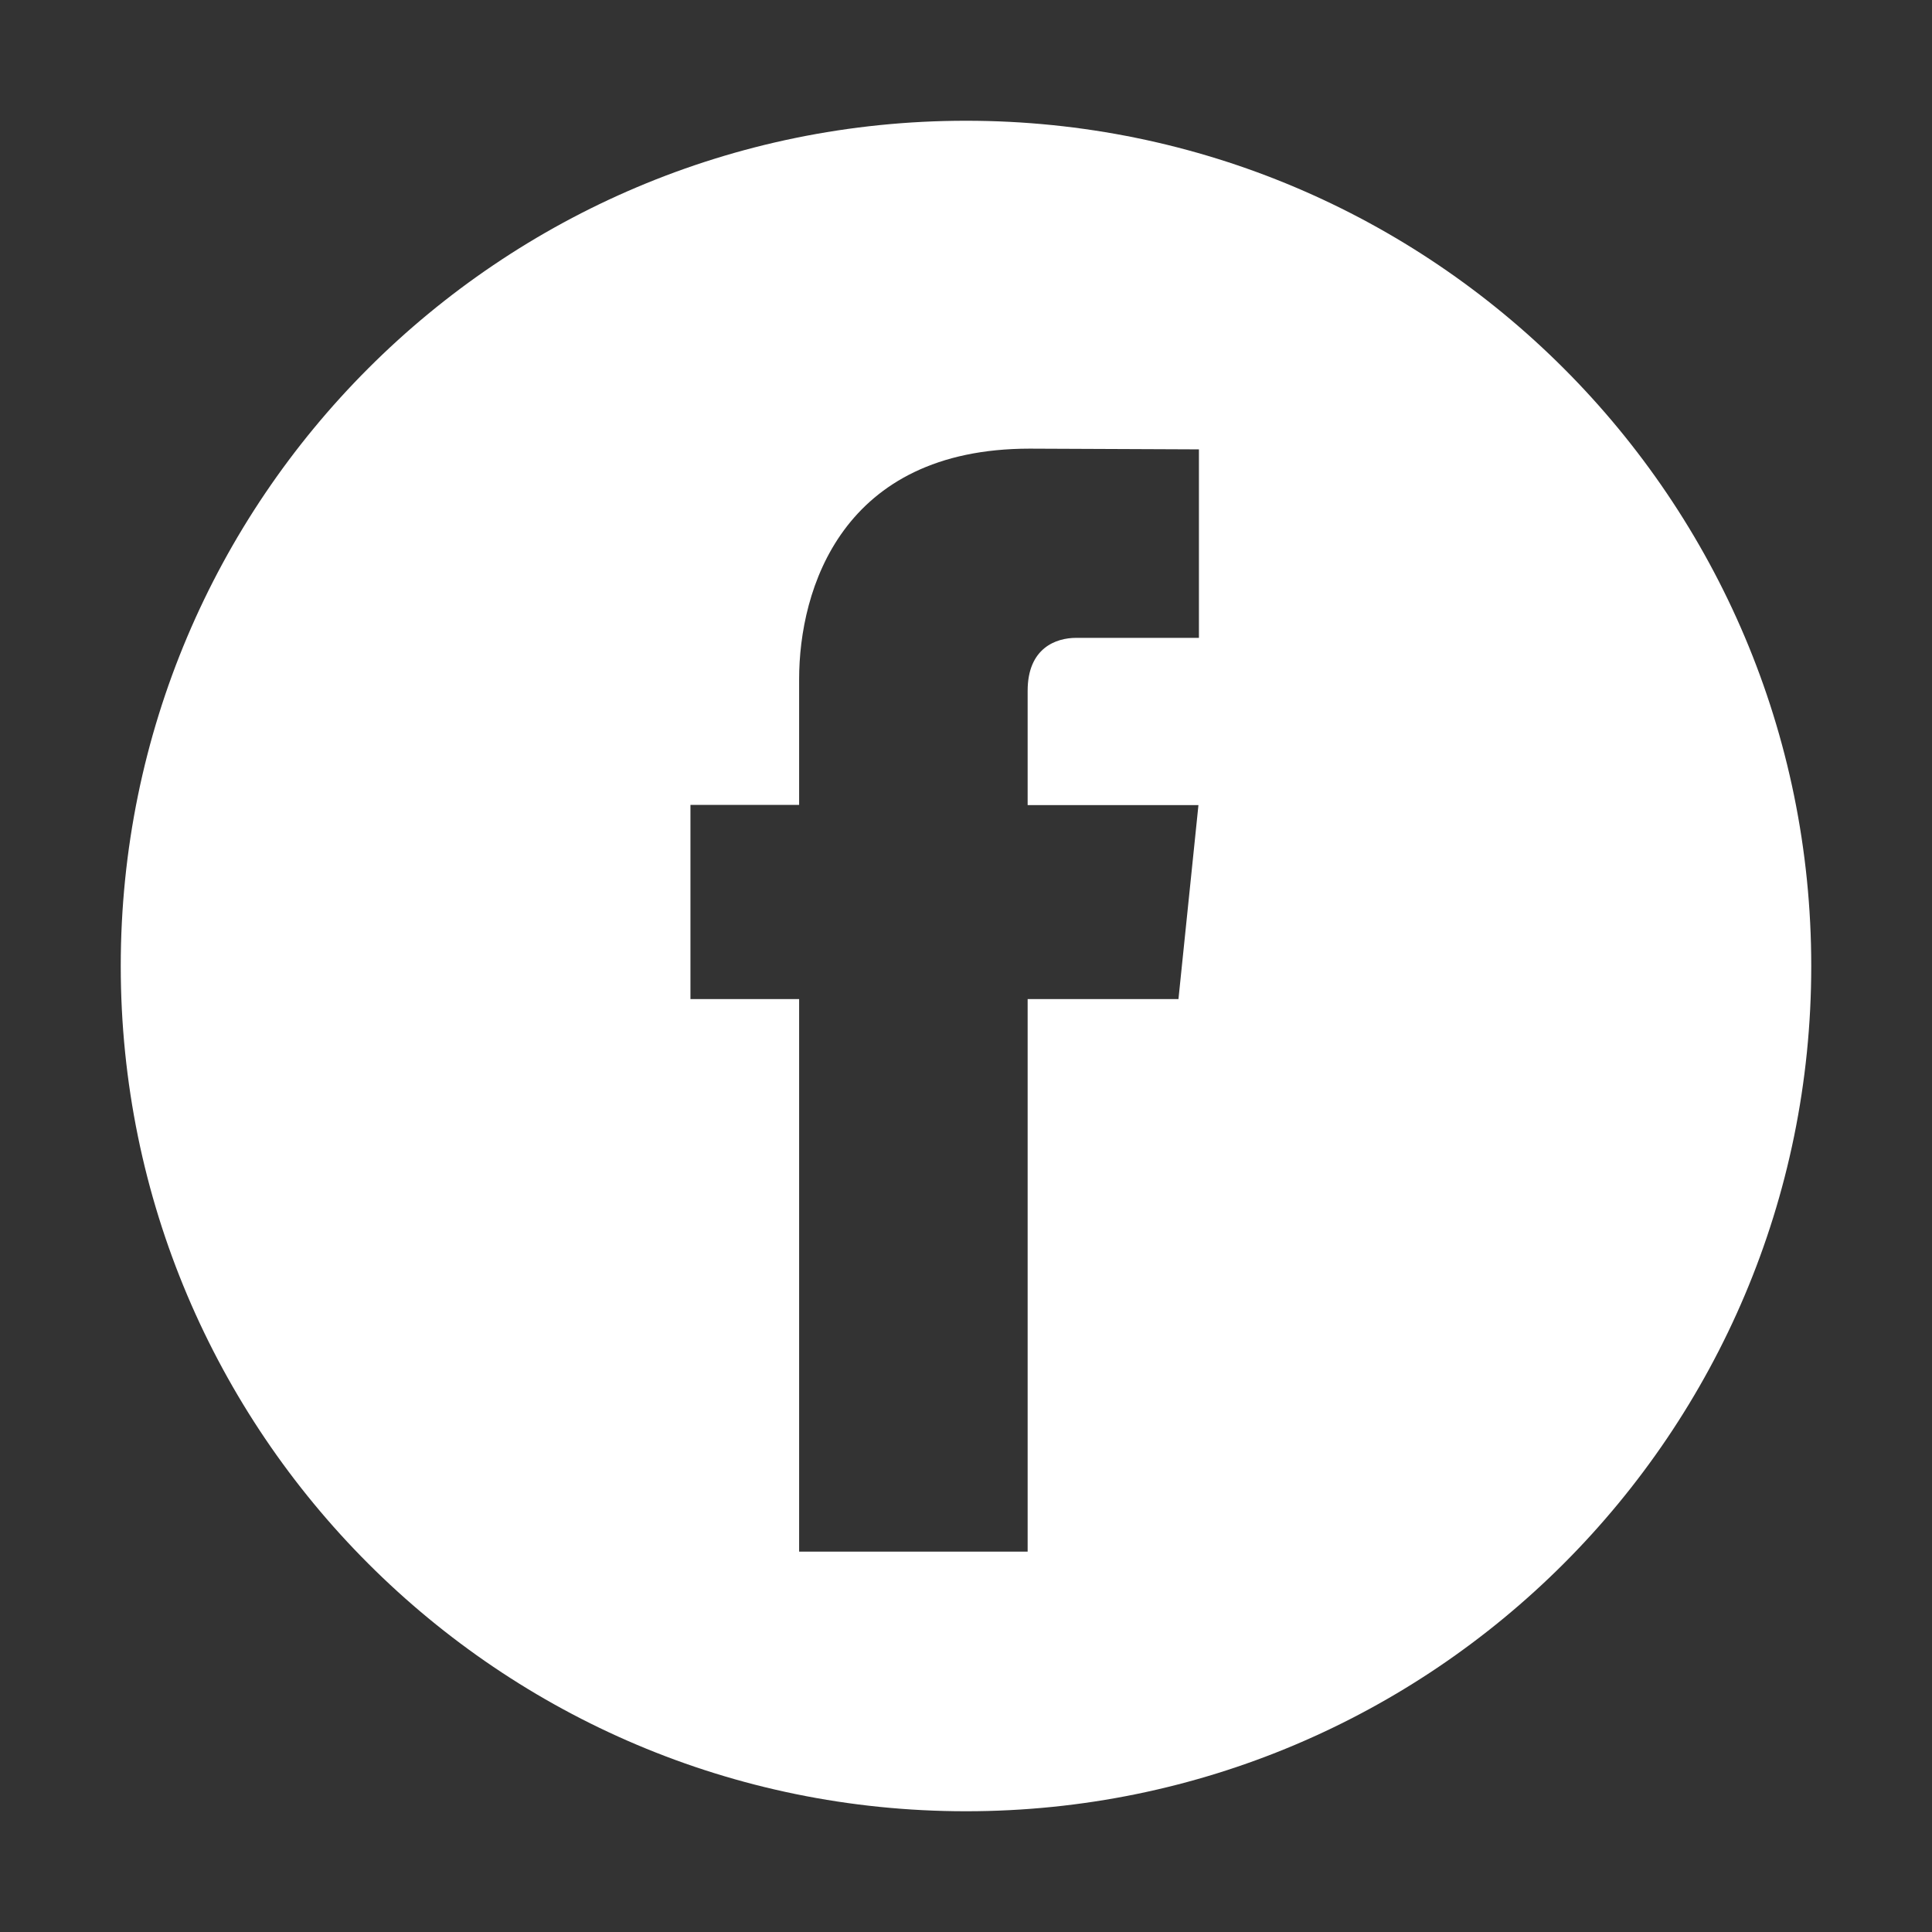 <svg width="32" height="32" viewBox="0 0 32 32" fill="none" xmlns="http://www.w3.org/2000/svg">
<rect x="0" y="0" width="32" height="32" fill="#333333" stroke="none"/>
<path fill-rule="evenodd" clip-rule="evenodd" d="M30 16C30 23.732 23.732 30 16 30C8.268 30 2 23.732 2 16C2 8.268 8.268 2 16 2C23.732 2 30 8.268 30 16ZM17.021 16.548H19.519L19.85 13.335H17.021V11.442C17.021 10.732 17.491 10.565 17.824 10.565H19.858V7.443L17.055 7.431C13.943 7.431 13.236 9.762 13.236 11.25V13.332H11.436V16.548H13.236V25.7H17.021V16.548Z" fill="white"/>
</svg>
